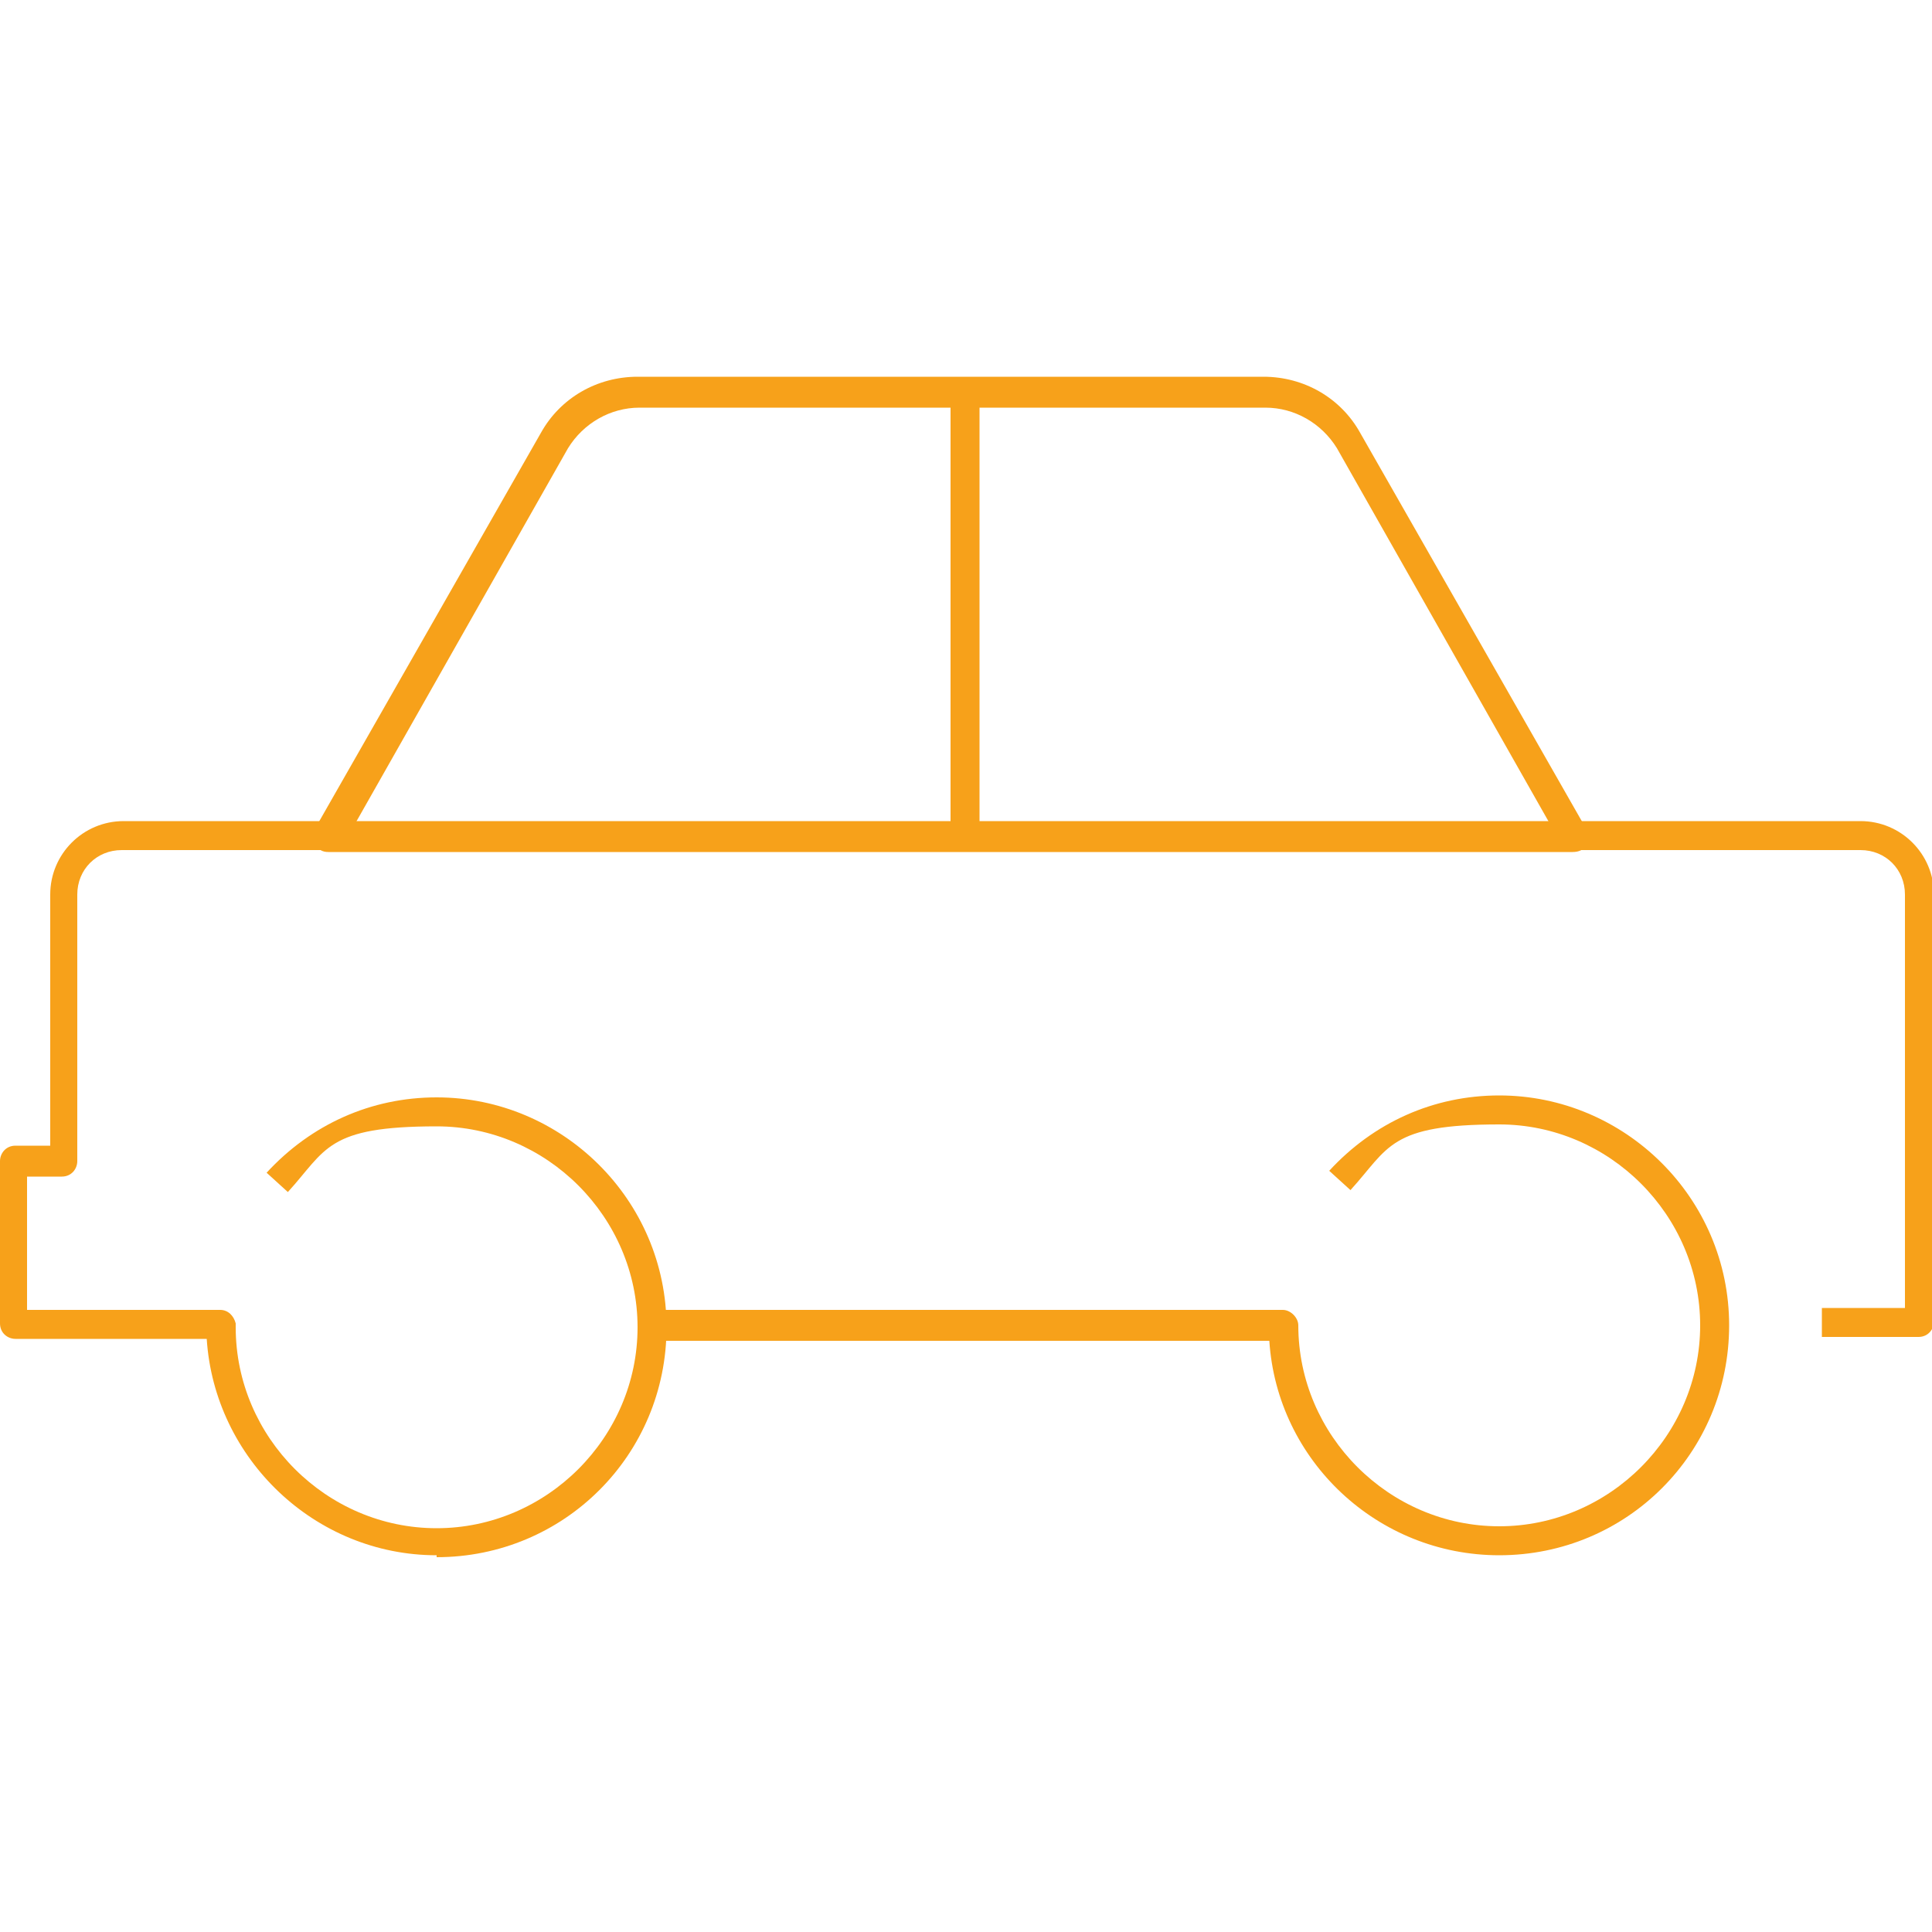 <?xml version="1.0" encoding="UTF-8"?>
<svg xmlns="http://www.w3.org/2000/svg" id="Layer_1" data-name="Layer 1" width="100" height="100" viewBox="0 0 100 100">
  <defs>
    <style>
      .cls-1 {
        fill: #f7a11a;
        stroke-width: 0px;
      }
    </style>
  </defs>
  <path class="cls-1" d="m22.6,80.5c-6.3,0-11.5-5-11.9-11.2H.8c-.4,0-.8-.3-.8-.8v-8.4c0-.4.3-.8.8-.8h1.8v-13c0-2.1,1.7-3.8,3.8-3.8h89.9c2.1,0,3.8,1.7,3.8,3.8v22.1c0,.4-.3.8-.8.8h-5v-1.5h4.3v-21.4c0-1.3-1-2.3-2.3-2.3H6.3c-1.3,0-2.3,1-2.3,2.3v13.8c0,.4-.3.8-.8.8h-1.8v6.9h10c.4,0,.7.3.8.7,0,0,0,.1,0,.2,0,5.7,4.7,10.4,10.4,10.4s10.4-4.7,10.4-10.4-4.7-10.4-10.4-10.4-5.7,1.2-7.7,3.4l-1.1-1c2.3-2.5,5.4-3.9,8.8-3.9,6.5,0,11.9,5.3,11.9,11.9s-5.3,11.9-11.9,11.9Z"></path>
  <path class="cls-1" d="m77.6,80.5c-6.3,0-11.5-4.9-11.9-11.1h-32v-1.6h32.7c.4,0,.8.4.8.8,0,5.7,4.7,10.4,10.4,10.4s10.4-4.7,10.4-10.4-4.7-10.4-10.4-10.4-5.7,1.2-7.7,3.4l-1.1-1c2.3-2.5,5.4-3.9,8.8-3.9,6.5,0,11.9,5.3,11.9,11.9s-5.3,11.9-11.9,11.9Z"></path>
  <path class="cls-1" d="m81.5,44.1H17c-.3,0-.5-.1-.7-.4-.1-.2-.1-.5,0-.8l11.7-20.5c1-1.8,2.9-2.9,5-2.9h32.4c2.1,0,4,1.1,5,2.9l11.7,20.5c.1.2.1.5,0,.8s-.4.4-.7.4h0Zm-63.1-1.5h61.8l-11-19.4c-.8-1.3-2.2-2.1-3.7-2.1h-32.4c-1.5,0-2.9.8-3.7,2.1l-11,19.4h0Z"></path>
  <rect class="cls-1" x="49.2" y="20.3" width="1.5" height="23.1"></rect>
</svg>
